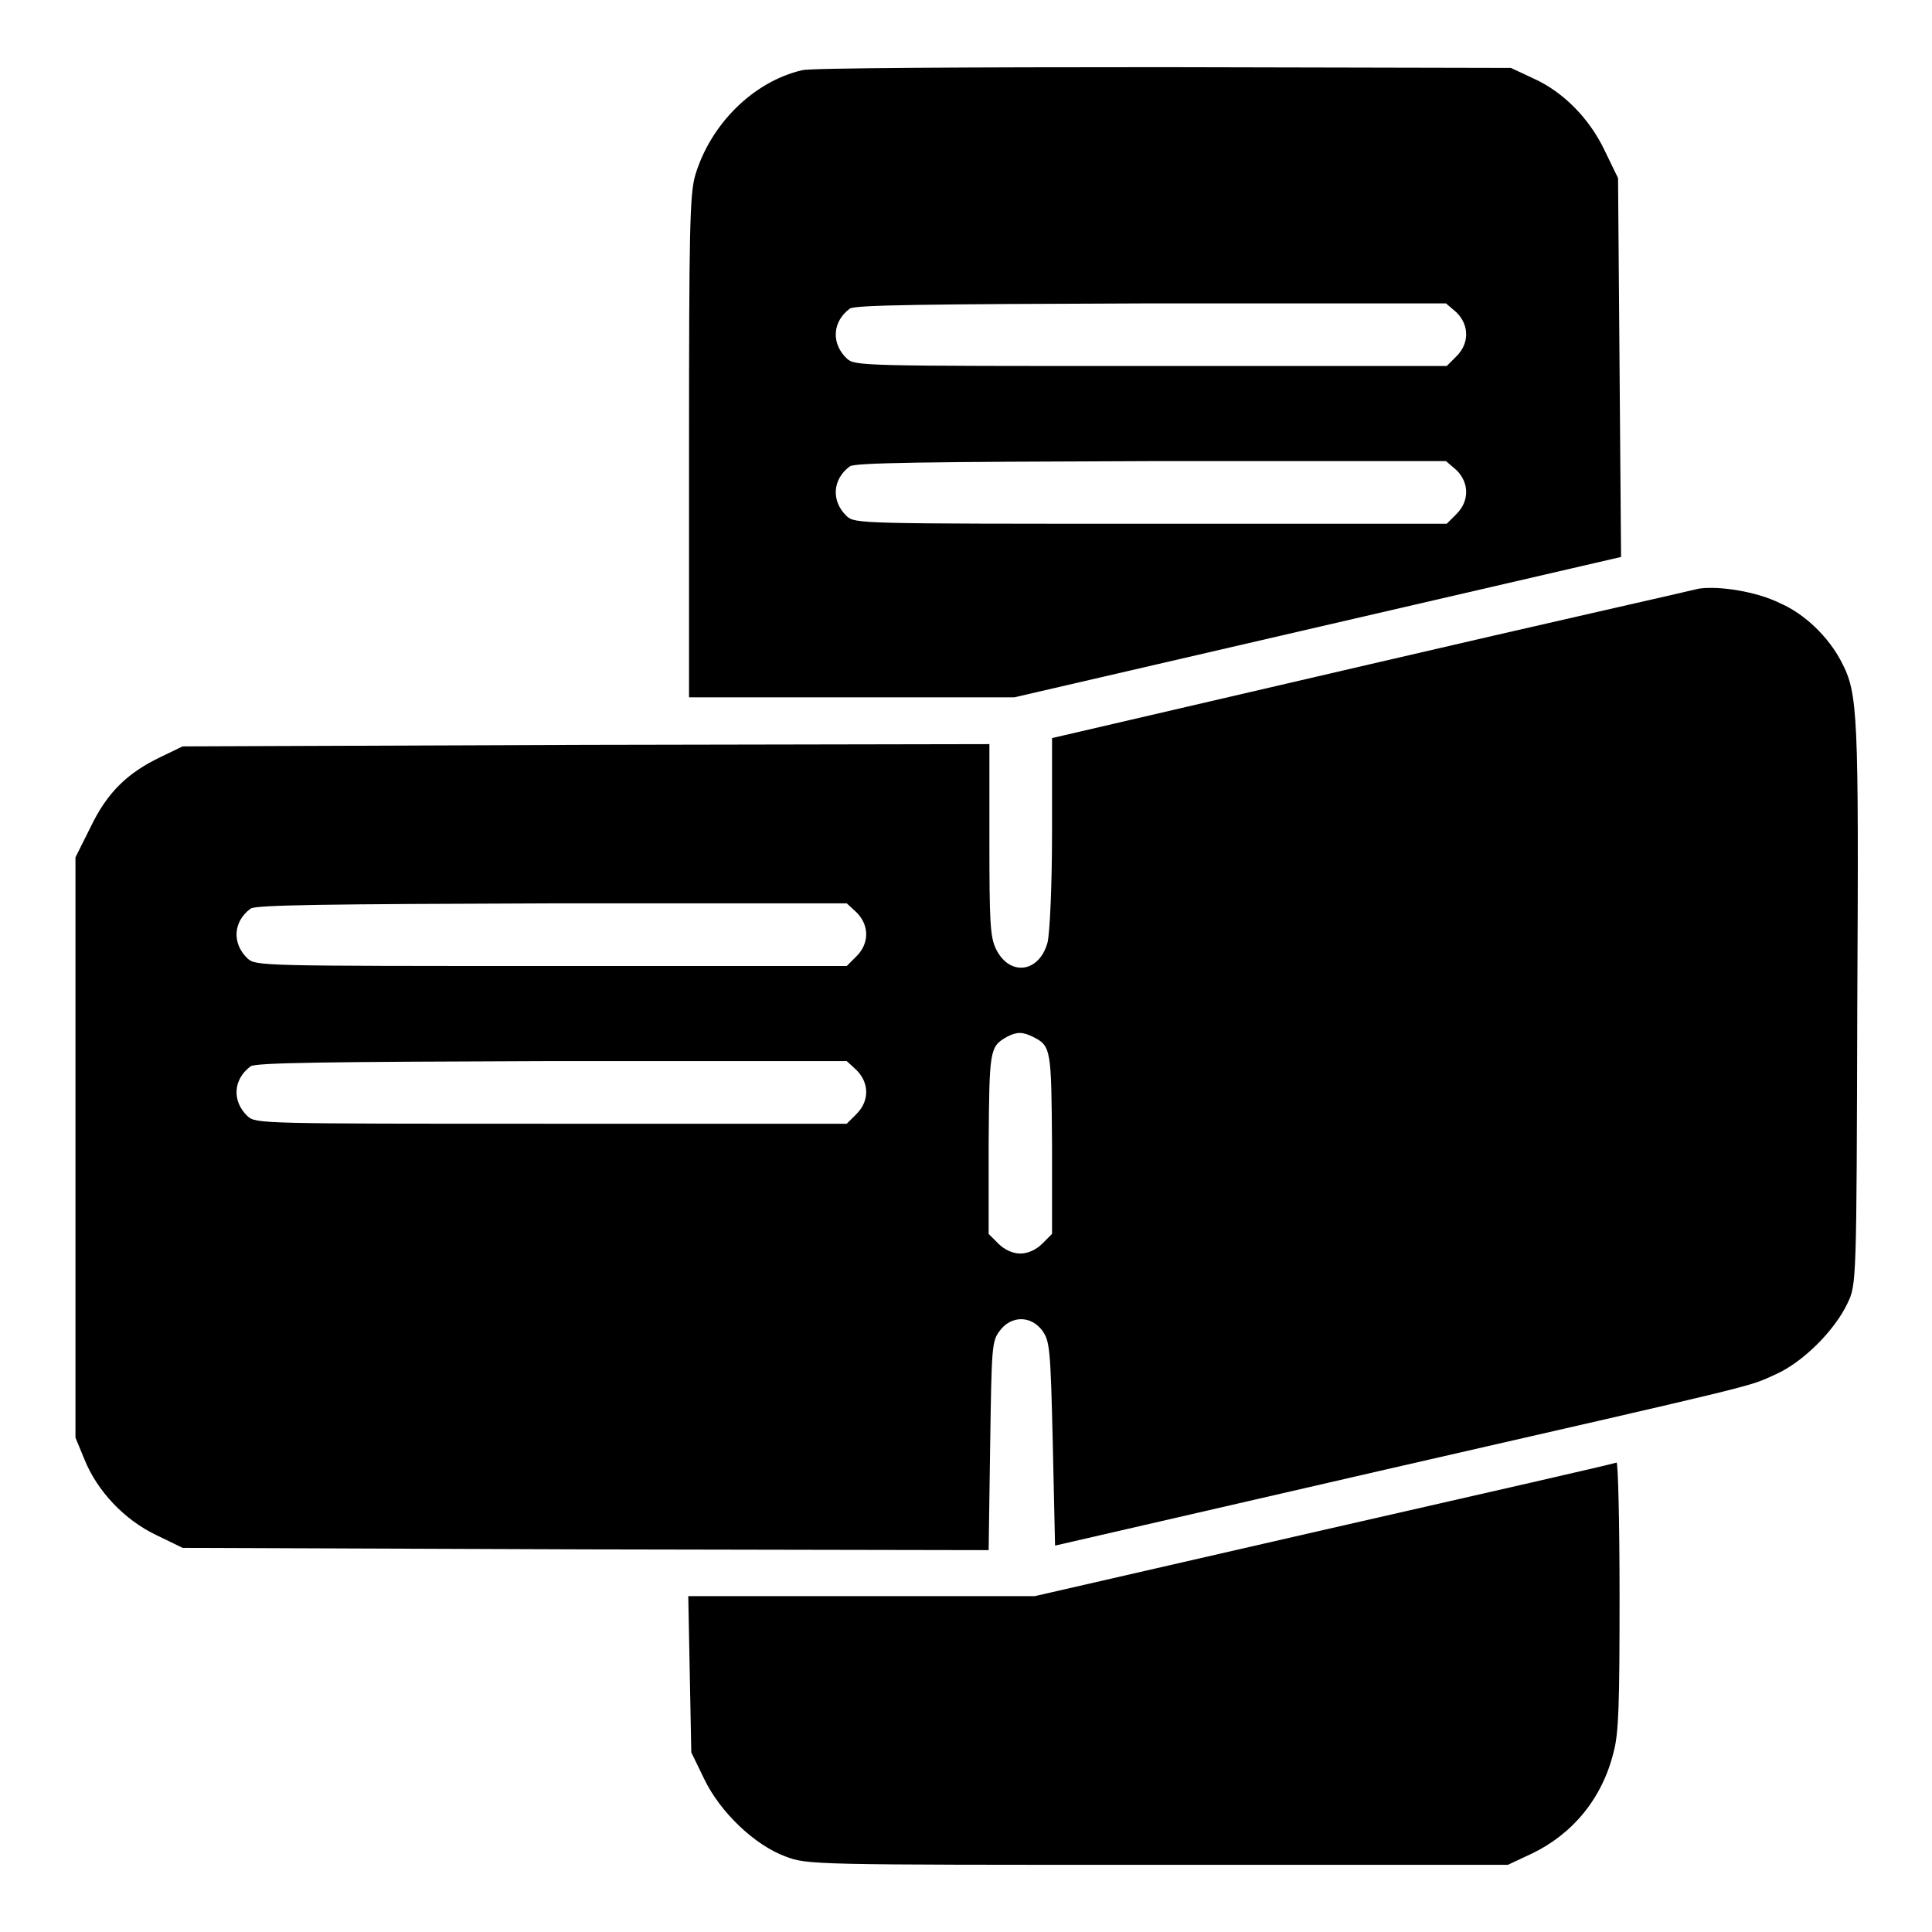 <?xml version="1.0" encoding="utf-8"?>
<!-- Svg Vector Icons : http://www.onlinewebfonts.com/icon -->
<!DOCTYPE svg PUBLIC "-//W3C//DTD SVG 1.1//EN" "http://www.w3.org/Graphics/SVG/1.1/DTD/svg11.dtd">
<svg version="1.1" xmlns="http://www.w3.org/2000/svg" xmlns:xlink="http://www.w3.org/1999/xlink" x="0px" y="0px" viewBox="0 0 256 256" enable-background="new 0 0 256 256" xml:space="preserve">
<g><g><g><path fill="#000000" d="M106.3,9.3c-6.5,1.5-12.2,7.2-14.2,14c-0.7,2.5-0.8,7.3-0.8,36v33.1h21.6h21.5l40.2-9.3l40.2-9.3l-0.2-25.1l-0.2-25.1l-1.7-3.5c-2-4.3-5.5-7.9-9.5-9.7l-3-1.4l-46-0.1C128.6,8.9,107.4,9,106.3,9.3z M193,41.4c1.7,1.7,1.7,4.1,0,5.8l-1.3,1.3h-39.2c-38.6,0-39.2,0-40.3-1c-2.1-2-1.9-4.9,0.4-6.6c0.6-0.5,10-0.6,39.9-0.7h39.1L193,41.4z M193,62.3c1.7,1.7,1.7,4.1,0,5.8l-1.3,1.3h-39.2c-38.6,0-39.2,0-40.3-1c-2.1-2-1.9-4.9,0.4-6.6c0.6-0.5,10-0.6,39.9-0.7h39.1L193,62.3z"/><path fill="#000000" d="M225.1,78c-0.7,0.2-20.3,4.6-43.5,10l-42.2,9.8v12.5c0,7.2-0.3,13.4-0.6,14.6c-1.1,4-5,4.5-6.8,0.9c-0.8-1.6-0.9-3.5-0.9-14.5V98.6l-53.4,0.1l-53.5,0.2l-2.9,1.4c-4.4,2.1-7.1,4.7-9.3,9.3l-2,4v38.4v38.5l1.2,2.9c1.7,4.2,5.3,8,9.5,10l3.5,1.7l53.4,0.2l53.4,0.1l0.2-13.8c0.2-13.1,0.2-13.9,1.3-15.3c1.5-2,4.1-2,5.6,0c1,1.4,1.1,2.3,1.4,15l0.3,13.5l43.9-10.1c51.2-11.7,47.8-10.9,51.6-12.6c3.6-1.6,7.8-5.8,9.5-9.4c1.2-2.5,1.2-2.7,1.3-39.6c0.2-38.8,0.1-41.2-2.1-45.4c-1.7-3.3-4.9-6.4-8.2-7.8C232.8,78.4,227.8,77.6,225.1,78z M113.5,120.9c1.7,1.7,1.7,4.1,0,5.8l-1.3,1.3H73.1c-38.6,0-39.2,0-40.3-1c-2.1-2-1.9-4.9,0.4-6.6c0.6-0.5,10-0.6,39.9-0.7h39.1L113.5,120.9z M136.9,137.4c2.4,1.2,2.4,1.7,2.5,14.2v11.9l-1.3,1.3c-0.8,0.8-1.9,1.3-2.9,1.3c-1,0-2.1-0.5-2.9-1.3l-1.3-1.3v-11.9c0.1-12.4,0.1-12.9,2.4-14.2C134.7,136.7,135.5,136.7,136.9,137.4z M113.5,141.8c1.7,1.7,1.7,4.1,0,5.8l-1.3,1.3H73.1c-38.6,0-39.2,0-40.3-1c-2.1-2-1.9-4.9,0.4-6.6c0.6-0.5,10-0.6,39.9-0.7h39.1L113.5,141.8z"/><path fill="#000000" d="M175.5,202.7l-38.4,8.8l-22.9,0h-23l0.2,10.4l0.2,10.3l1.7,3.5c2.1,4.4,6.7,8.8,10.8,10.3c2.9,1.1,3.6,1.1,49.3,1.1h46.4l3.2-1.5c5.4-2.6,9.3-7.3,10.8-13.4c0.7-2.5,0.8-6.5,0.8-20.8c0-9.7-0.2-17.7-0.4-17.6C214.1,193.9,196.6,197.9,175.5,202.7z"/></g></g></g>
</svg>